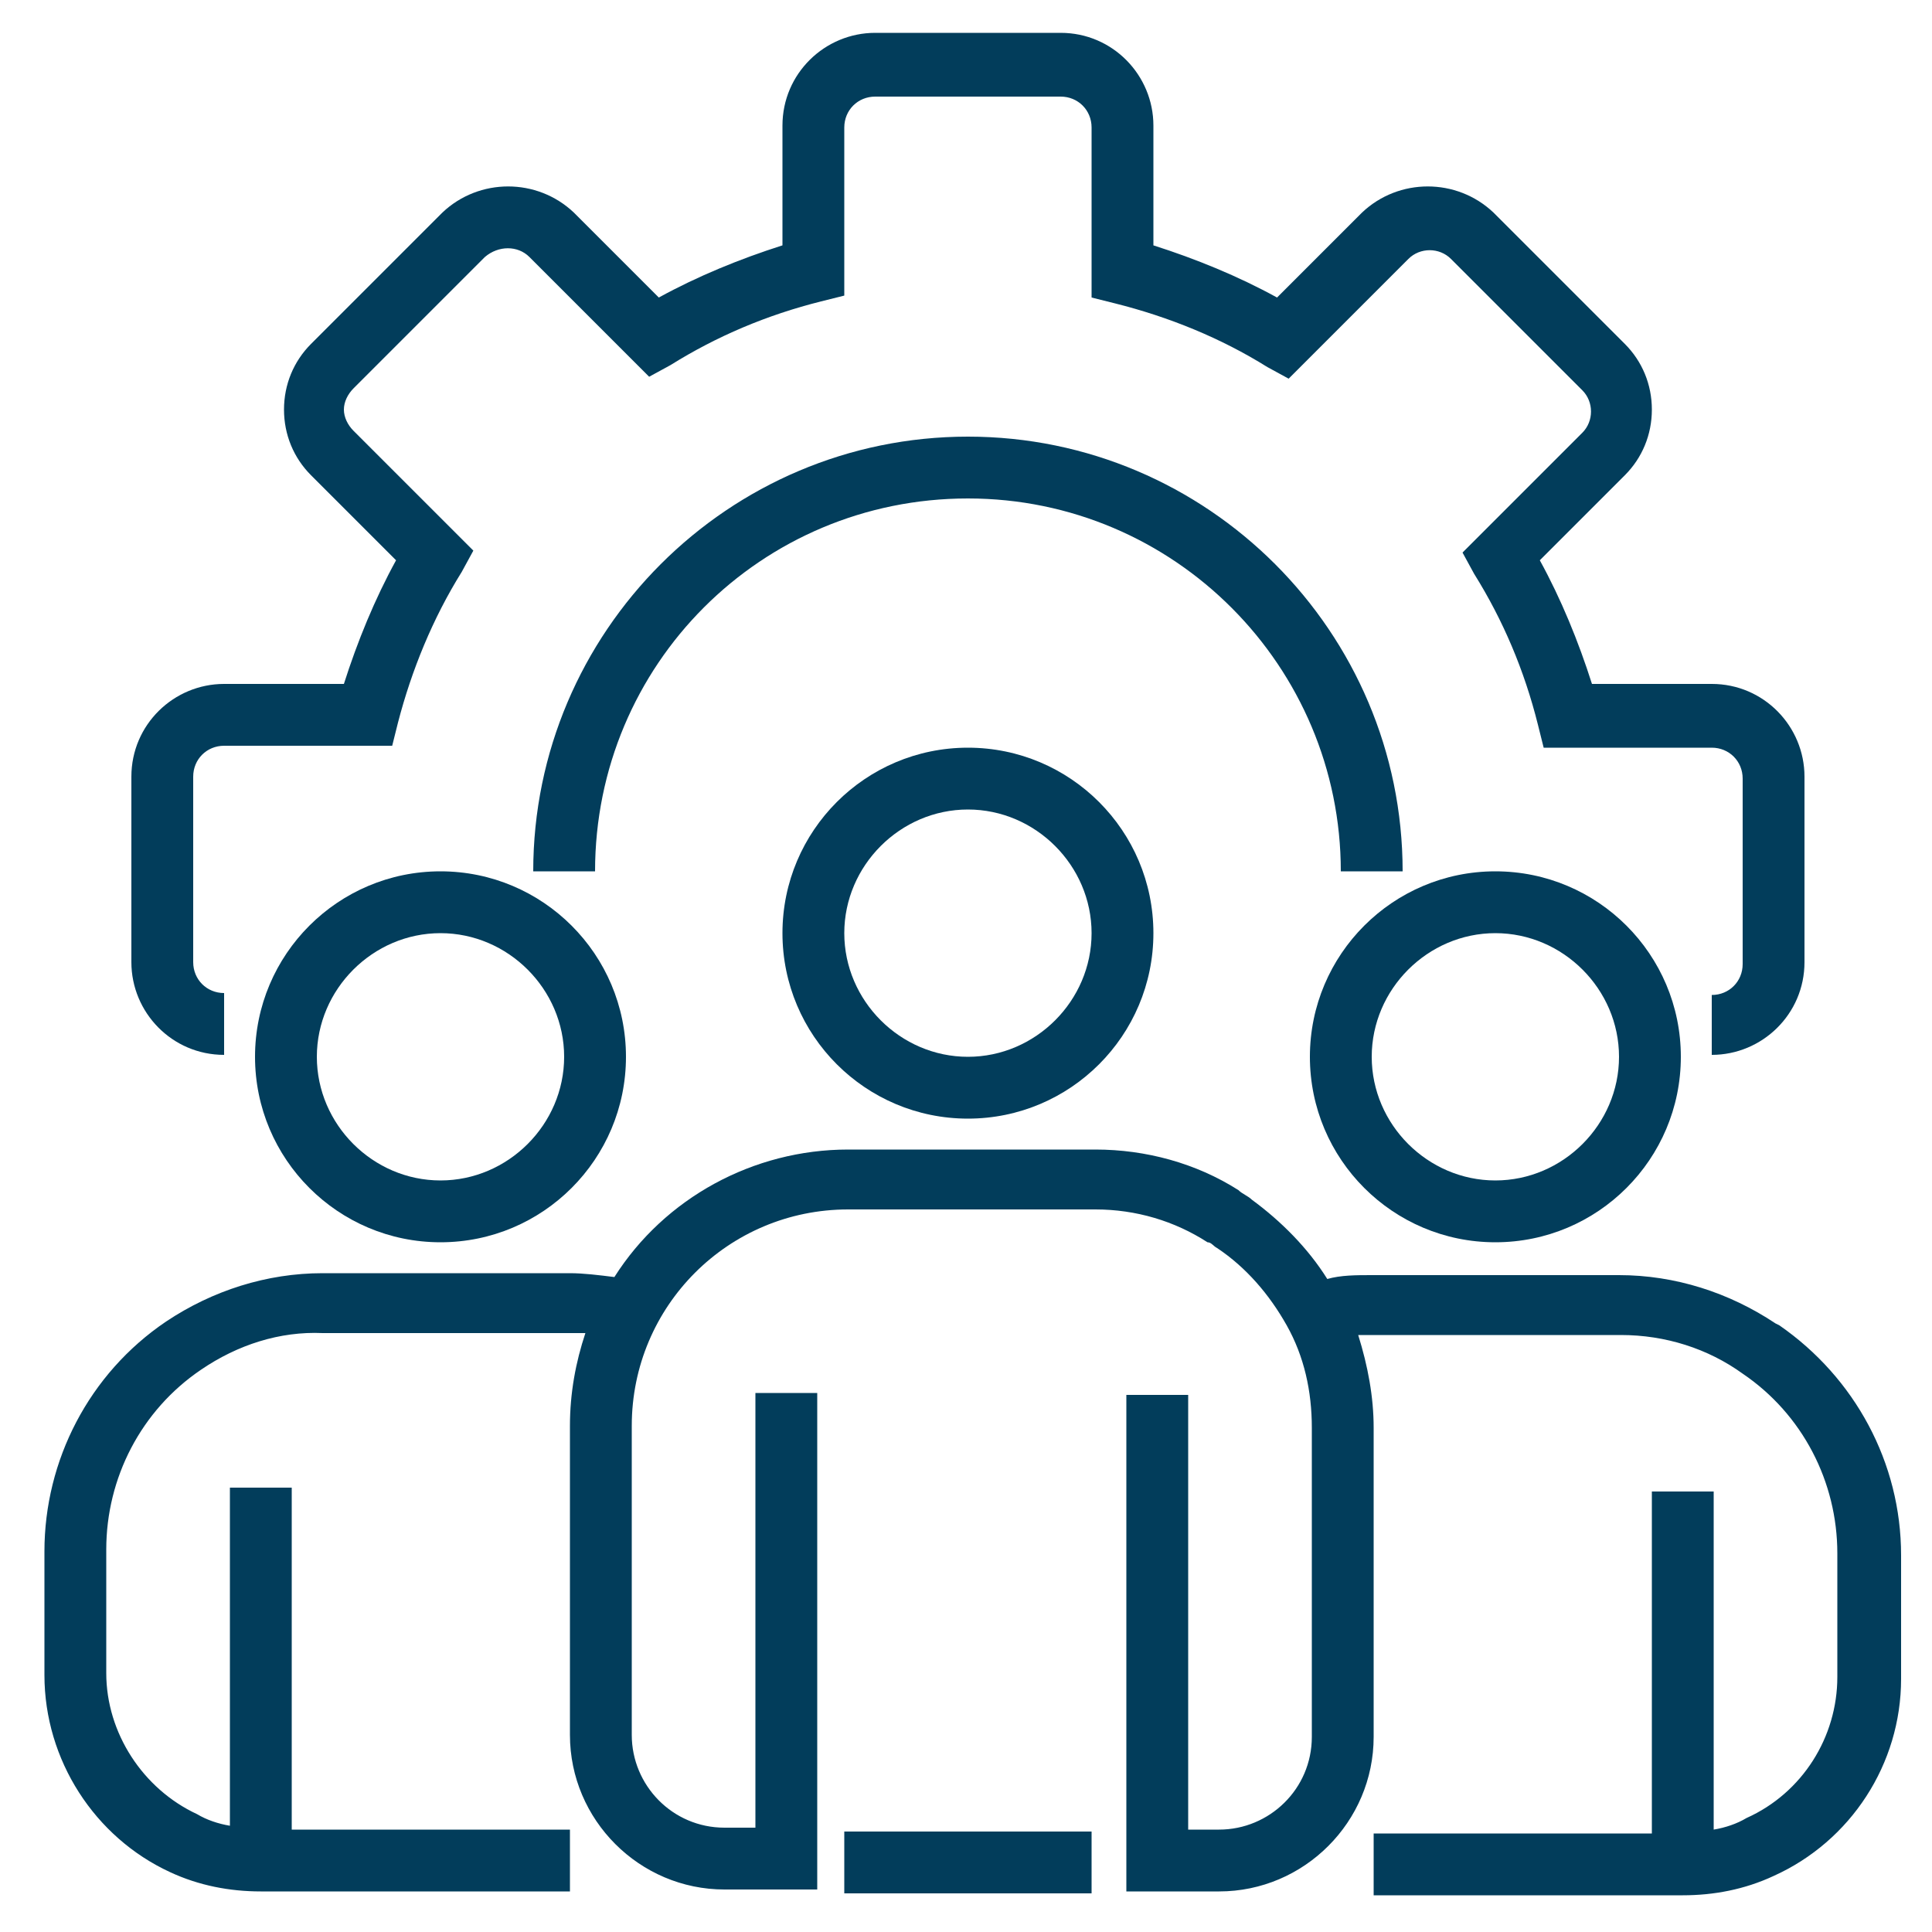 <?xml version="1.0" encoding="UTF-8"?>
<svg id="Layer_1" data-name="Layer 1" xmlns="http://www.w3.org/2000/svg" version="1.1" viewBox="0 0 100 100">
  <defs>
    <style>
      .cls-1 {
        fill: #023d5b;
        stroke-width: 0px;
      }
    </style>
  </defs>
  <path class="cls-1" d="M88.6,54.7v-3.2c.9,0,1.6-.7,1.6-1.6v-9.6c0-.9-.7-1.6-1.6-1.6h-8.7l-.3-1.2c-.7-2.8-1.8-5.4-3.3-7.8l-.6-1.1,6.2-6.2c.6-.6.6-1.6,0-2.2l-6.8-6.8c-.6-.6-1.6-.6-2.2,0l-6.2,6.2-1.1-.6c-2.4-1.5-5.1-2.6-7.9-3.3l-1.2-.3V6.6c0-.9-.7-1.6-1.6-1.6h-9.6c-.9,0-1.6.7-1.6,1.6v8.7l-1.2.3c-2.8.7-5.4,1.8-7.8,3.3l-1.1.6-6.2-6.2c-.6-.6-1.6-.6-2.3,0l-6.8,6.8c-.3.3-.5.7-.5,1.1s.2.8.5,1.1l6.2,6.2-.6,1.1c-1.5,2.4-2.6,5.1-3.3,7.8l-.3,1.2h-8.7c-.9,0-1.6.7-1.6,1.6v9.6c0,.9.7,1.6,1.6,1.6v3.2c-2.7,0-4.8-2.2-4.8-4.8v-9.6c0-2.7,2.2-4.8,4.8-4.8h6.2c.7-2.2,1.6-4.4,2.7-6.4l-4.4-4.4c-.9-.9-1.4-2.1-1.4-3.4s.5-2.5,1.4-3.4l6.8-6.8c1.9-1.8,4.9-1.8,6.8,0l4.4,4.4c2-1.1,4.2-2,6.4-2.7v-6.2c0-2.7,2.2-4.8,4.8-4.8h9.6c2.7,0,4.8,2.2,4.8,4.8v6.2c2.2.7,4.4,1.6,6.4,2.7l4.4-4.4c1.9-1.8,4.9-1.8,6.8,0l6.8,6.8c.9.9,1.4,2.1,1.4,3.4s-.5,2.5-1.4,3.4l-4.4,4.4c1.1,2,2,4.2,2.7,6.4h6.2c2.7,0,4.8,2.2,4.8,4.8v9.6c0,2.7-2.2,4.8-4.8,4.8Z"/>
  <path class="cls-1" d="M72.6,45.1h-3.2c0-10.6-8.6-19.3-19.3-19.3s-19.3,8.6-19.3,19.3h-3.2c0-12.4,10.1-22.5,22.5-22.5s22.5,10.1,22.5,22.5Z"/>
  <path class="cls-1" d="M50.1,57.9c-5.3,0-9.6-4.3-9.6-9.6s4.3-9.6,9.6-9.6,9.6,4.3,9.6,9.6c0,5.3-4.3,9.6-9.6,9.6ZM50.1,41.9c-3.5,0-6.4,2.9-6.4,6.4s2.9,6.4,6.4,6.4,6.4-2.9,6.4-6.4-2.9-6.4-6.4-6.4Z"/>
  <path class="cls-1" d="M77.4,64.3c-5.3,0-9.6-4.3-9.6-9.6s4.3-9.6,9.6-9.6,9.6,4.3,9.6,9.6c0,5.3-4.3,9.6-9.6,9.6ZM77.4,48.3c-3.5,0-6.4,2.9-6.4,6.4s2.9,6.4,6.4,6.4,6.4-2.9,6.4-6.4-2.9-6.4-6.4-6.4Z"/>
  <path class="cls-1" d="M22.8,64.3c-5.3,0-9.6-4.3-9.6-9.6s4.3-9.6,9.6-9.6,9.6,4.3,9.6,9.6c0,5.3-4.3,9.6-9.6,9.6ZM22.8,48.3c-3.5,0-6.4,2.9-6.4,6.4s2.9,6.4,6.4,6.4,6.4-2.9,6.4-6.4-2.9-6.4-6.4-6.4Z"/>
  <path class="cls-1" d="M91.9,68.5c-2.4-1.6-5.2-2.5-8.1-2.5h-12.8c-.8,0-1.6,0-2.3.2-1-1.6-2.4-3-3.9-4.1-.2-.2-.5-.3-.7-.5-2.2-1.4-4.8-2.1-7.4-2.1h-12.8c-4.9,0-9.5,2.5-12.1,6.6-.8-.1-1.6-.2-2.3-.2h-12.8c-2.9,0-5.7.9-8.1,2.5-4,2.7-6.3,7.2-6.3,11.9v6.4c0,4.4,2.6,8.4,6.5,10.2,1.5.7,3.1,1,4.7,1h16v-3.2h-14.4v-17.7h-3.2v17.5c-.6-.1-1.2-.3-1.7-.6-2.8-1.3-4.7-4.2-4.7-7.3v-6.4c0-3.7,1.8-7.2,4.9-9.3,1.9-1.3,4.1-2,6.3-1.9h12.8c.3,0,.6,0,.8,0-.5,1.5-.8,3.1-.8,4.8v16c0,4.4,3.6,8,8,8h4.8v-25.7h-3.2v22.5h-1.6c-2.7,0-4.8-2.2-4.8-4.8v-16c0-6.2,5-11.2,11.2-11.2h12.8c2.1,0,4.1.6,5.8,1.7.2,0,.3.2.5.3,1.5,1,2.7,2.4,3.6,4,.9,1.6,1.3,3.4,1.3,5.3v16c0,2.7-2.2,4.8-4.8,4.8h-1.6v-22.5h-3.2v25.7h4.8c4.4,0,8-3.6,8-8v-16c0-1.6-.3-3.2-.8-4.8.3,0,.5,0,.8,0h12.8c2.3,0,4.5.7,6.3,2,3.1,2.1,4.9,5.6,4.9,9.3v6.4c0,3.1-1.8,6-4.7,7.3-.5.3-1.1.5-1.7.6v-17.5h-3.2v17.7h-14.4v3.2h16c1.6,0,3.2-.3,4.7-1,4-1.8,6.6-5.8,6.6-10.2v-6.4c0-4.8-2.4-9.2-6.3-11.9Z"/>
  <path class="cls-1" d="M43.7,94.8h12.8v3.2h-12.8v-3.2Z"/>
</svg>
